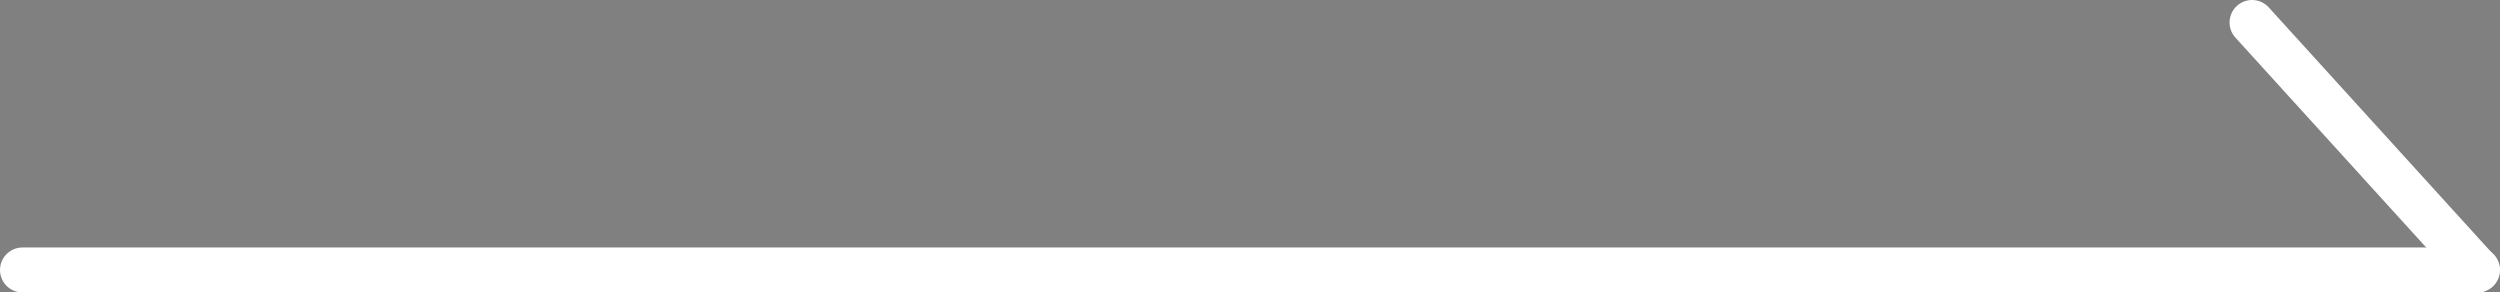 <svg xmlns="http://www.w3.org/2000/svg" viewBox="0 0 55.56 6.5"><rect x="0" y="0" width="55.56" height="6.5" fill="#808080" stroke="none"/><defs><style>.cls-1{fill:#050e34;}.cls-1,.cls-2{stroke:#fff;stroke-linejoin:round;}.cls-2{fill:none;stroke-linecap:round;}</style></defs><g id="レイヤー_2" data-name="レイヤー 2"><g id="レイヤー_1-2" data-name="レイヤー 1"><path id="合体_1" data-name="合体 1" class="cls-1" d="M55.05,6h0l-5-5.5,5,5.5h0Z"/><line class="cls-2" x1="55.06" y1="6" x2="0.5" y2="6"/></g></g></svg>